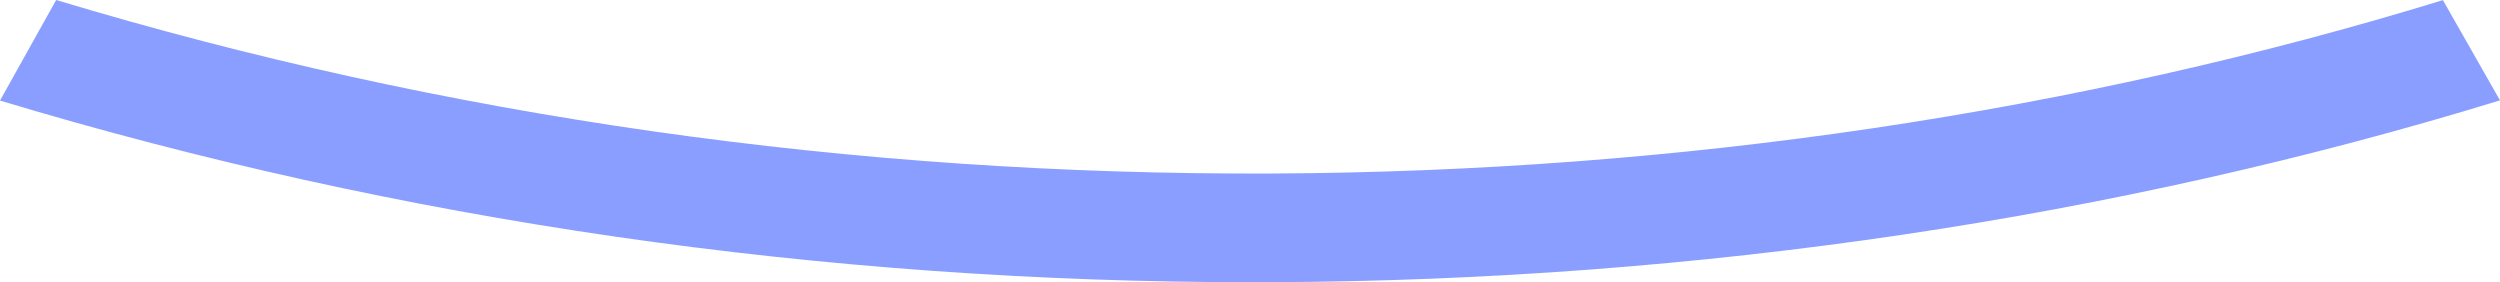 <svg xmlns="http://www.w3.org/2000/svg" width="62" height="7" viewBox="0 0 62 7" fill="none"><path d="M31.093 7C20.386 7 9.929 5.484 0 2.494L1.393 0C11.019 2.9 21.169 4.349 31.554 4.303C36.562 4.282 41.576 3.904 46.456 3.179C51.315 2.458 56.069 1.389 60.584 0.003L62 2.489C57.263 3.943 52.278 5.064 47.182 5.821C42.07 6.58 36.82 6.976 31.575 6.998C31.414 6.999 31.252 6.999 31.091 6.999L31.093 7Z" fill="#8A9EFF"></path></svg>